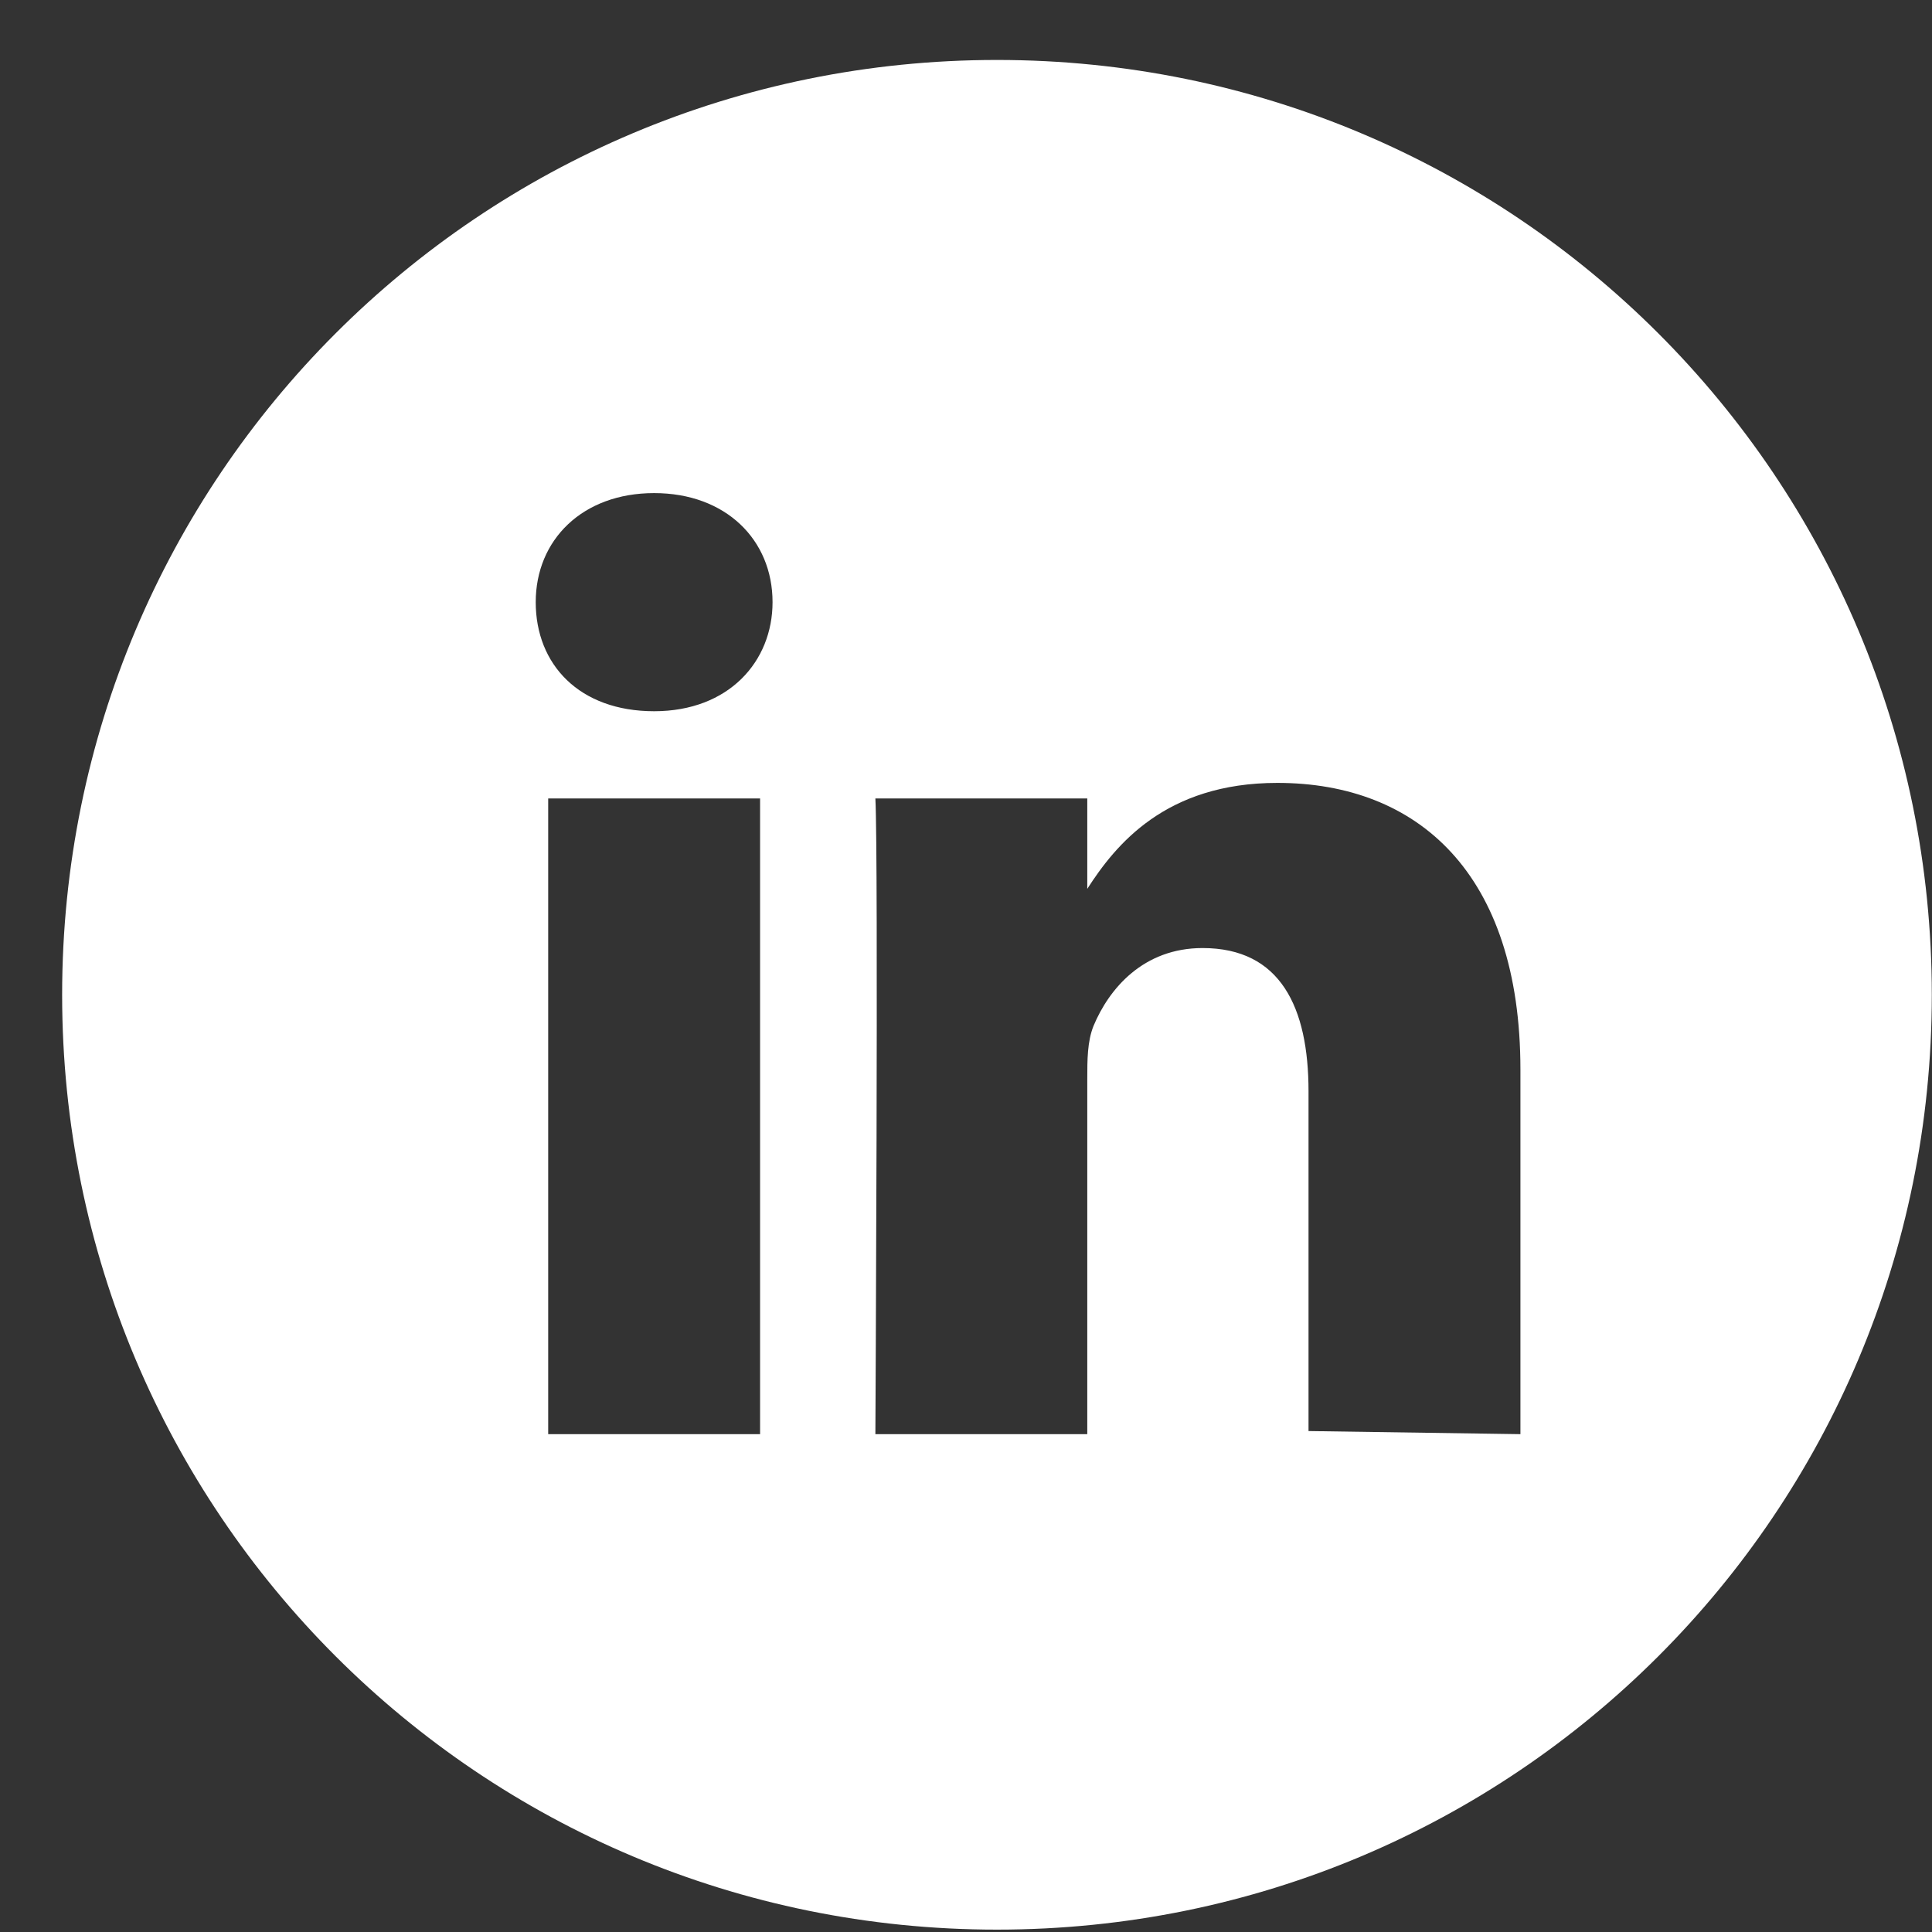 <svg width="31" height="31" viewBox="0 0 31 31" fill="none" xmlns="http://www.w3.org/2000/svg">
<rect x="0" y="0" width="31" height="31" fill="#333333" stroke="none"/>
<path fill-rule="evenodd" clip-rule="evenodd" d="M15.997 30.962C7.697 30.962 0.997 24.262 0.997 15.962C0.997 7.662 7.697 0.962 15.997 0.962C24.297 0.962 30.997 7.662 30.997 15.962C30.997 24.262 24.297 30.962 15.997 30.962ZM12.396 9.662C12.396 10.612 11.696 11.412 10.496 11.412C9.296 11.412 8.596 10.662 8.596 9.662C8.596 8.662 9.346 7.912 10.496 7.912C11.646 7.912 12.396 8.662 12.396 9.662ZM24.396 17.162V23.012L20.996 22.962V17.512C20.996 16.162 20.546 15.212 19.296 15.212C18.346 15.212 17.796 15.862 17.546 16.462C17.446 16.712 17.446 17.012 17.446 17.312V23.012H14.046C14.046 23.012 14.096 13.762 14.046 12.812H17.446V14.262C17.896 13.562 18.696 12.562 20.496 12.562C22.746 12.562 24.396 14.012 24.396 17.162ZM12.196 12.812V23.012H8.796V12.812H12.196Z" fill="white"/>
</svg>
